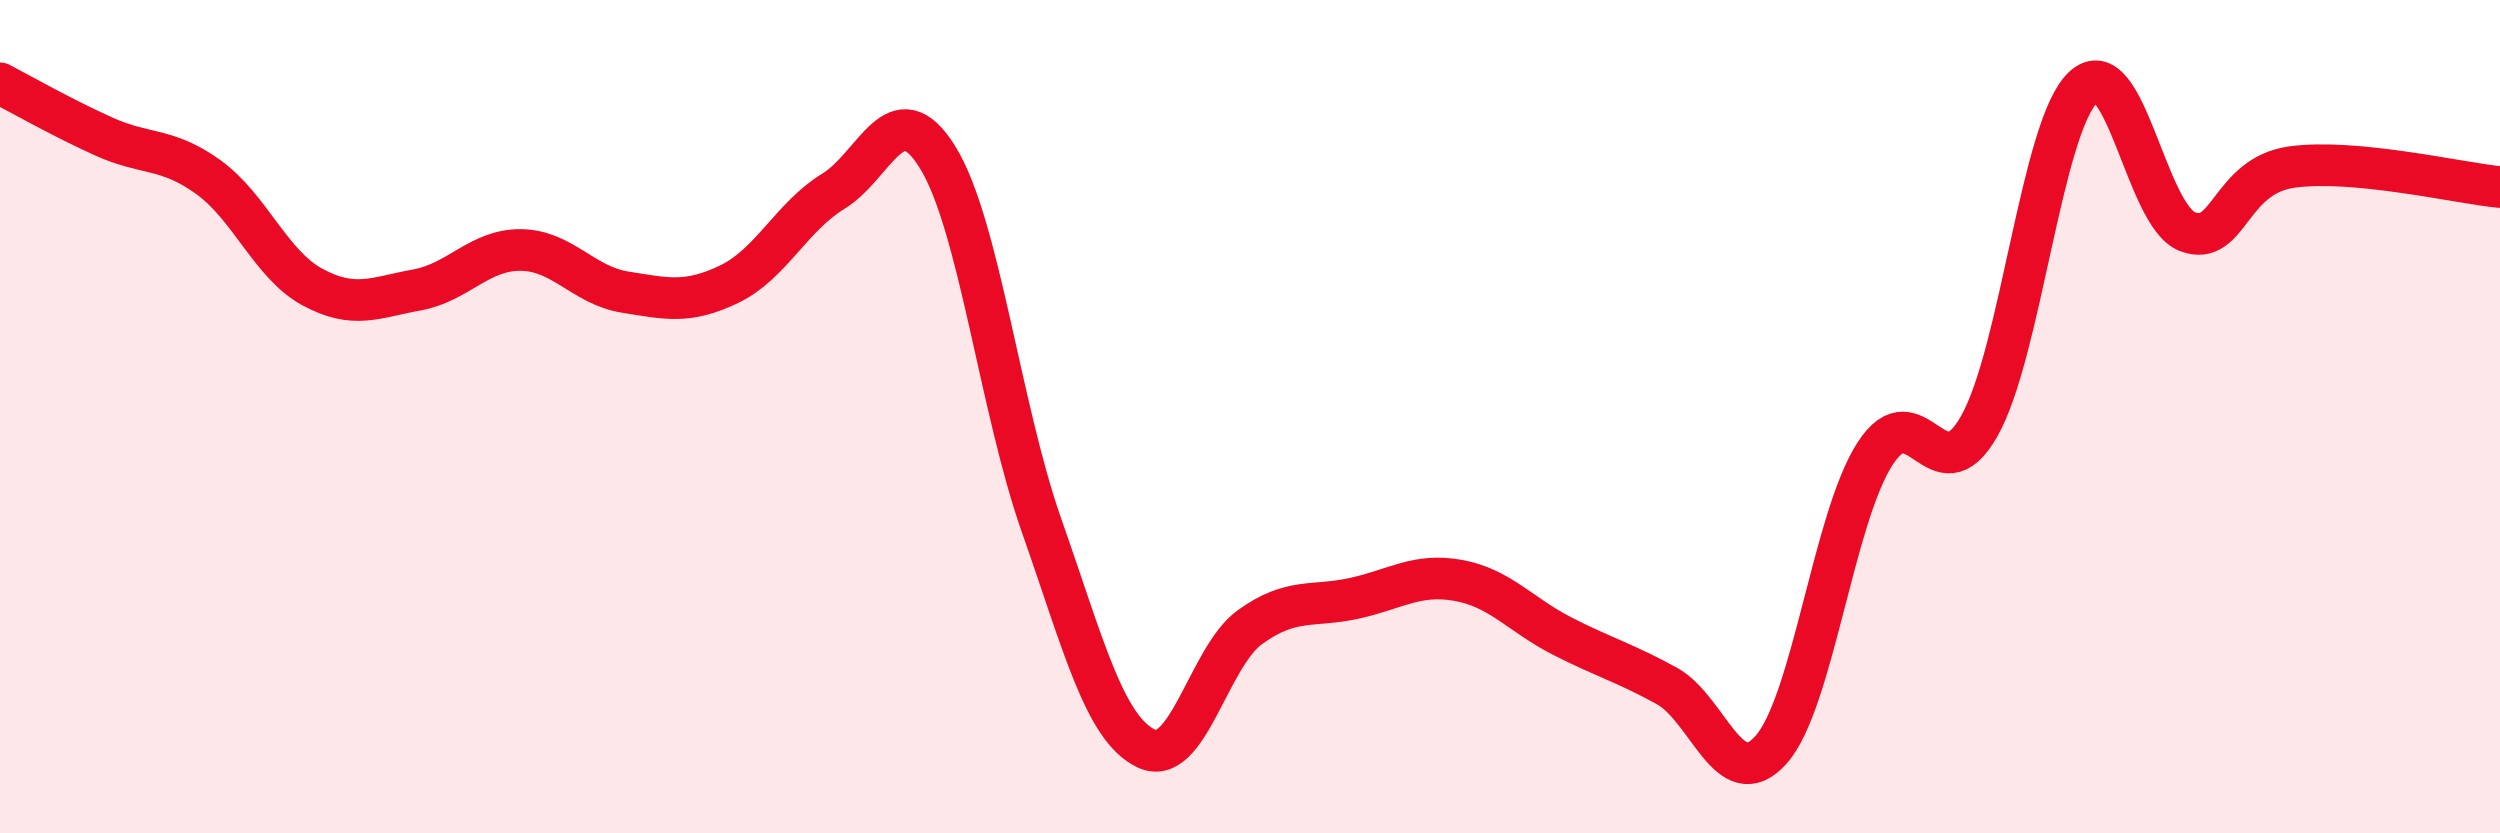 
    <svg width="60" height="20" viewBox="0 0 60 20" xmlns="http://www.w3.org/2000/svg">
      <path
        d="M 0,2 C 0.5,2.26 1.5,2.83 2.5,3.28 C 3.5,3.73 4,3.53 5,4.25 C 6,4.97 6.5,6.35 7.5,6.89 C 8.5,7.43 9,7.14 10,6.96 C 11,6.78 11.5,5.99 12.5,6 C 13.5,6.01 14,6.85 15,7.01 C 16,7.17 16.5,7.3 17.5,6.82 C 18.5,6.34 19,5.2 20,4.59 C 21,3.98 21.5,2.16 22.5,3.77 C 23.5,5.38 24,9.78 25,12.62 C 26,15.46 26.5,17.47 27.5,17.96 C 28.5,18.45 29,15.77 30,15.05 C 31,14.33 31.5,14.58 32.5,14.36 C 33.5,14.14 34,13.75 35,13.93 C 36,14.11 36.5,14.76 37.5,15.27 C 38.5,15.78 39,15.91 40,16.46 C 41,17.01 41.5,19.11 42.5,18 C 43.5,16.89 44,12.44 45,10.89 C 46,9.34 46.5,11.99 47.5,10.23 C 48.5,8.47 49,3.02 50,2.09 C 51,1.16 51.5,5.18 52.5,5.56 C 53.5,5.94 53.5,4.22 55,4.01 C 56.5,3.8 59,4.39 60,4.49L60 20L0 20Z"
        fill="#EB0A25"
        opacity="0.1"
        stroke-linecap="round"
        stroke-linejoin="round"
      />
      <path
        d="M 0,2 C 0.5,2.26 1.5,2.83 2.5,3.28 C 3.5,3.73 4,3.53 5,4.25 C 6,4.97 6.5,6.35 7.5,6.89 C 8.5,7.43 9,7.14 10,6.96 C 11,6.78 11.5,5.99 12.5,6 C 13.5,6.01 14,6.85 15,7.01 C 16,7.17 16.5,7.3 17.5,6.82 C 18.5,6.34 19,5.2 20,4.59 C 21,3.98 21.5,2.16 22.5,3.77 C 23.5,5.38 24,9.78 25,12.62 C 26,15.46 26.5,17.47 27.5,17.96 C 28.5,18.45 29,15.77 30,15.05 C 31,14.33 31.5,14.58 32.5,14.36 C 33.5,14.14 34,13.75 35,13.93 C 36,14.11 36.5,14.76 37.5,15.27 C 38.5,15.78 39,15.91 40,16.46 C 41,17.01 41.5,19.11 42.5,18 C 43.5,16.89 44,12.44 45,10.89 C 46,9.34 46.5,11.99 47.5,10.23 C 48.5,8.47 49,3.02 50,2.09 C 51,1.16 51.5,5.18 52.5,5.56 C 53.5,5.94 53.5,4.22 55,4.01 C 56.5,3.8 59,4.39 60,4.49"
        stroke="#EB0A25"
        stroke-width="1"
        fill="none"
        stroke-linecap="round"
        stroke-linejoin="round"
      />
    </svg>
  